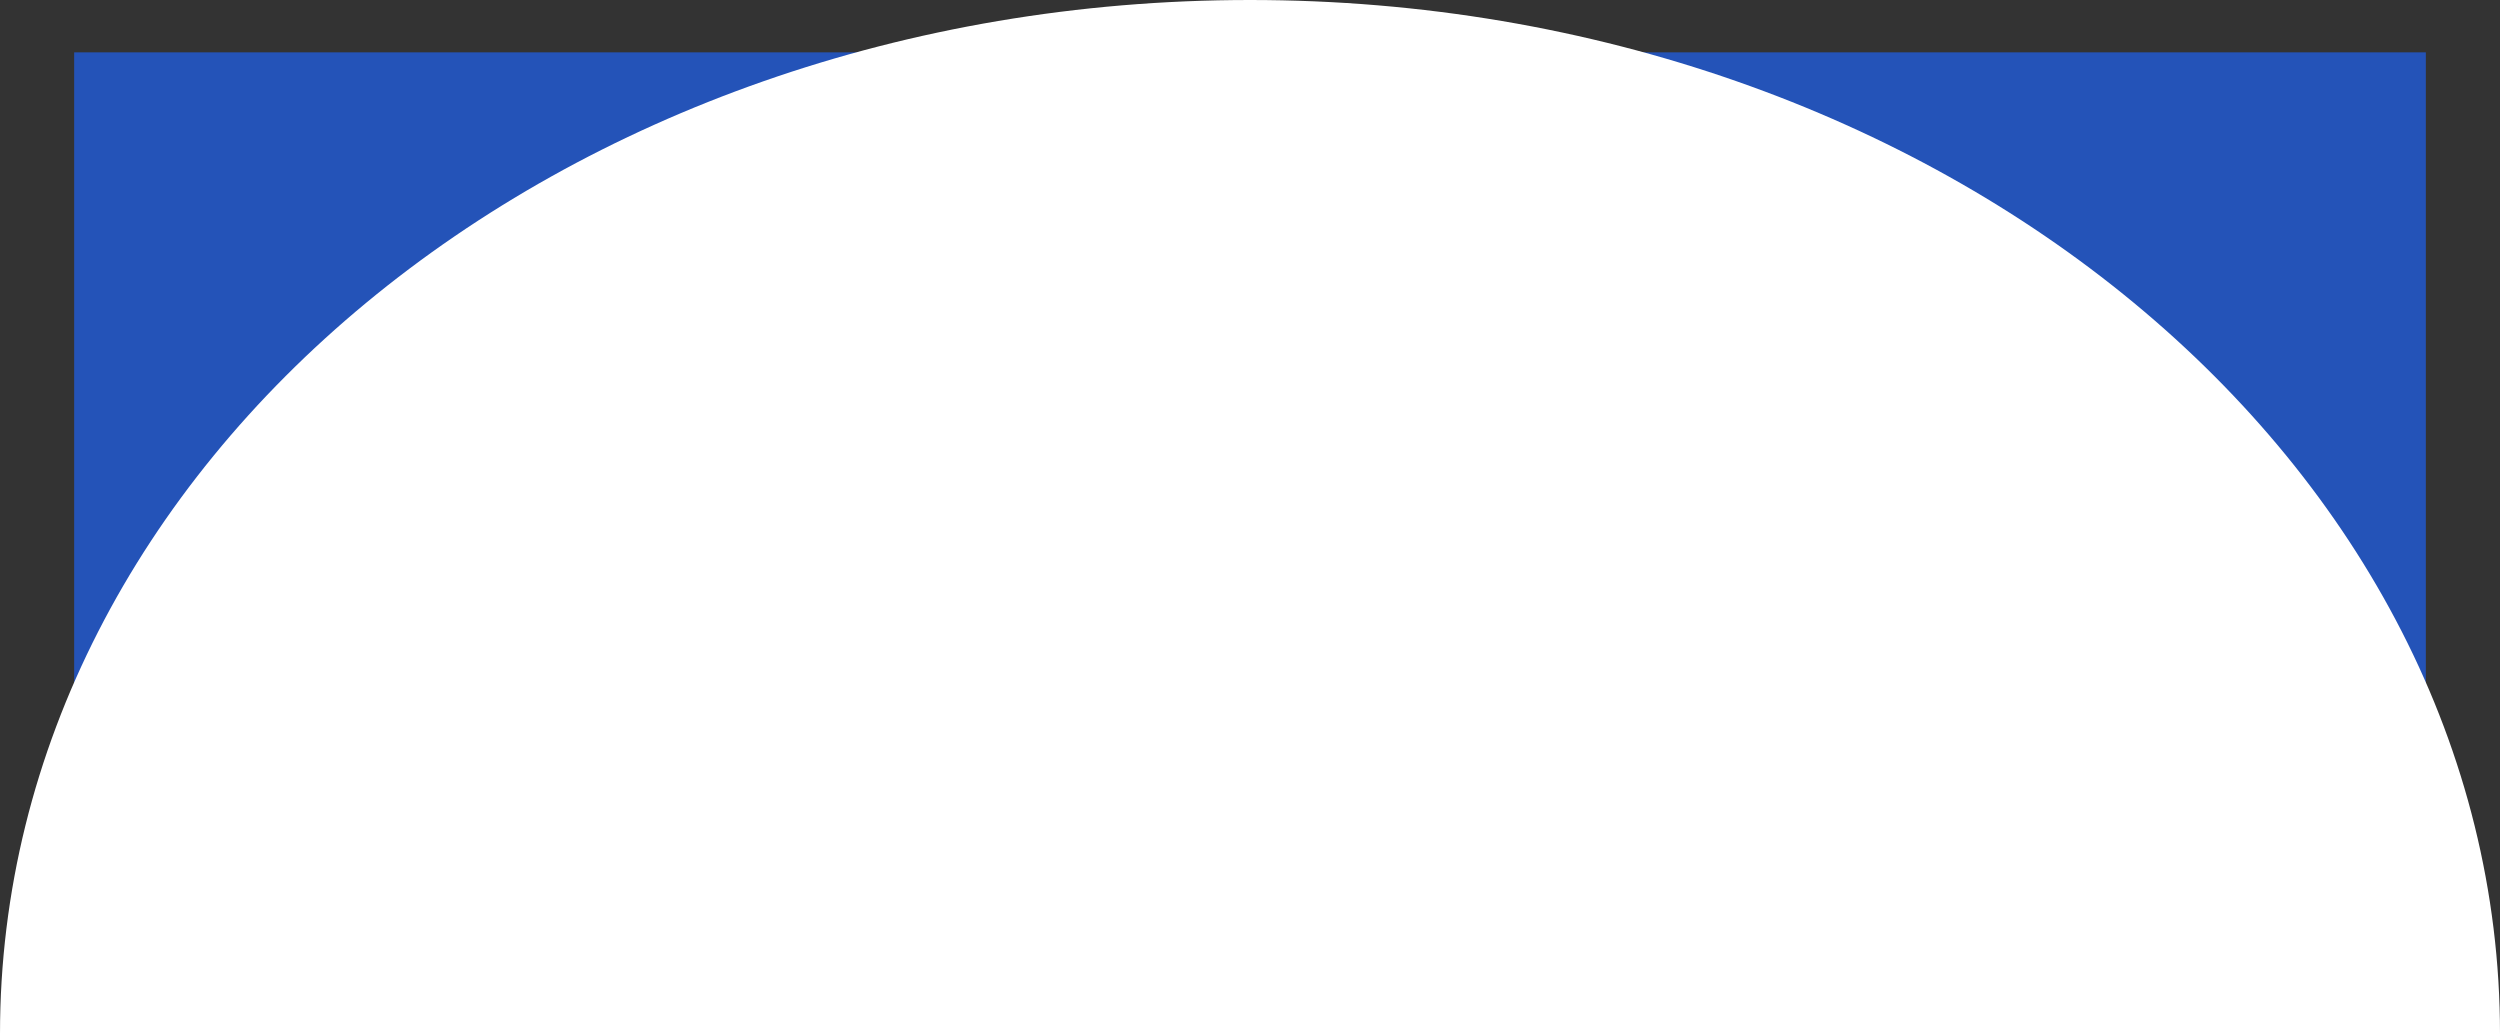 <?xml version="1.0" encoding="utf-8"?>
<svg xmlns="http://www.w3.org/2000/svg" fill="none" height="100%" overflow="visible" preserveAspectRatio="none" style="display: block;" viewBox="0 0 573 237" width="100%">
<rect x="0" y="0" width="573" height="237" fill="#333333" stroke="none"/>
<g id="Group 1">
<rect fill="#2453B8" height="197" id="Rectangle 4" width="539" x="17" y="12"/>
<path d="M286.5 0C128.27 0 0 106.109 0 237H573C573 106.109 444.73 0 286.5 0Z" fill="white" id="Ellipse 6"/>
</g>
</svg>